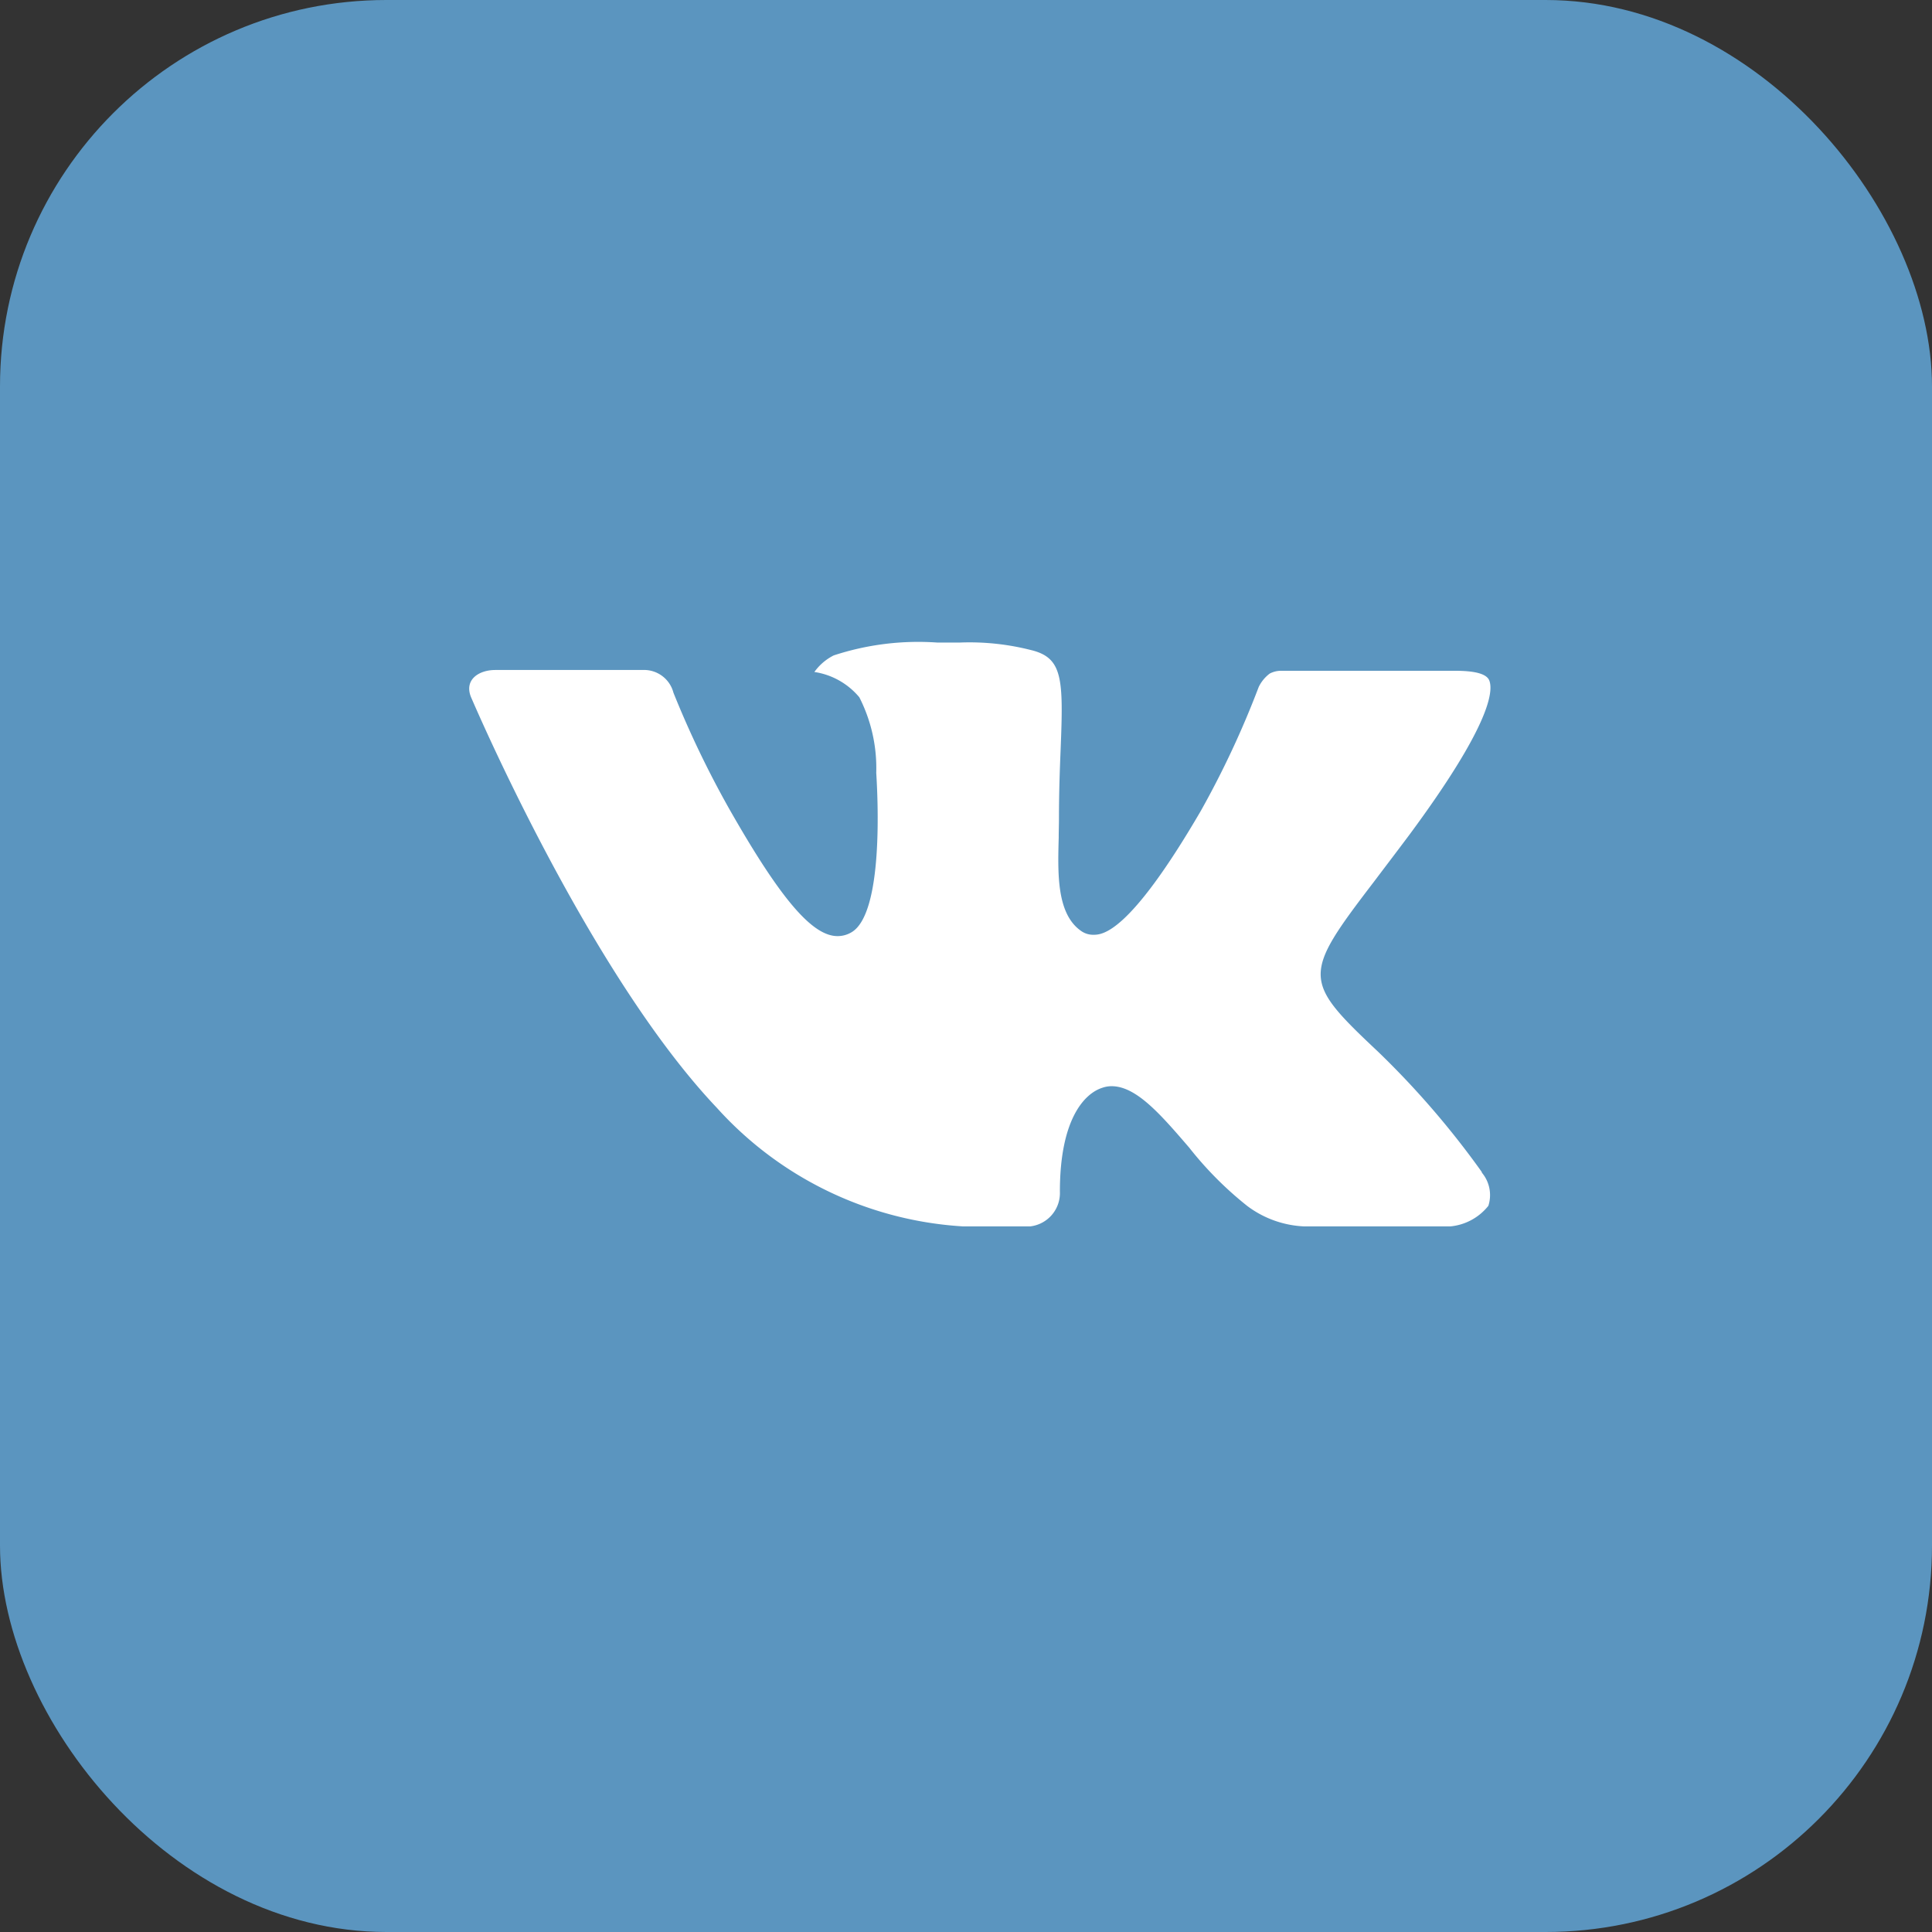 <svg xmlns="http://www.w3.org/2000/svg" width="70" height="70"><rect width="100%" height="100%" fill="#333333" stroke="none"/><g id="Group_10432" data-name="Group 10432" transform="translate(-1209 -1116)"><rect id="Rectangle_10511" data-name="Rectangle 10511" width="70" height="70" rx="14" transform="translate(1209 1116)" fill="#5b95bf"/><path id="vk" d="M32.934 19.111a31.367 31.367 0 013.731 4.322.234.234 0 01.033.065 1.264 1.264 0 01.228 1.193 2 2 0 01-1.382.746h-5.287a3.7 3.7 0 01-2.066-.74 12.82 12.82 0 01-2.107-2.118c-1.025-1.19-1.911-2.222-2.808-2.222a1.014 1.014 0 00-.333.056c-.679.215-1.541 1.182-1.541 3.759a1.216 1.216 0 01-1.082 1.265H17.9a13.063 13.063 0 01-8.93-4.3C4.3 16.214.107 6.349.067 6.263c-.261-.638.287-.986.879-.986h5.339A1.1 1.1 0 017.4 6.1a35.713 35.713 0 002.035 4.233c1.857 3.26 3 4.586 3.911 4.586a.975.975 0 00.488-.129c1.191-.655.969-4.91.914-5.787a5.656 5.656 0 00-.612-2.736 2.629 2.629 0 00-1.63-.918 1.933 1.933 0 01.7-.6 9.817 9.817 0 013.754-.466h.812a9.019 9.019 0 012.575.27c1.162.278 1.184 1.03 1.082 3.595-.03.733-.061 1.558-.061 2.529 0 .207-.009.438-.009.673-.035 1.315-.081 2.8.847 3.406a.757.757 0 00.4.115c.322 0 1.286 0 3.9-4.486a33.427 33.427 0 002.1-4.494 1.335 1.335 0 01.4-.485.886.886 0 01.437-.1h6.281c.685 0 1.149.1 1.24.363.152.42-.03 1.7-2.9 5.58-.483.646-.907 1.2-1.278 1.693-2.605 3.407-2.605 3.579.148 6.169z" transform="translate(1226 1134.998)" fill="#fff" fill-rule="evenodd"/></g></svg>